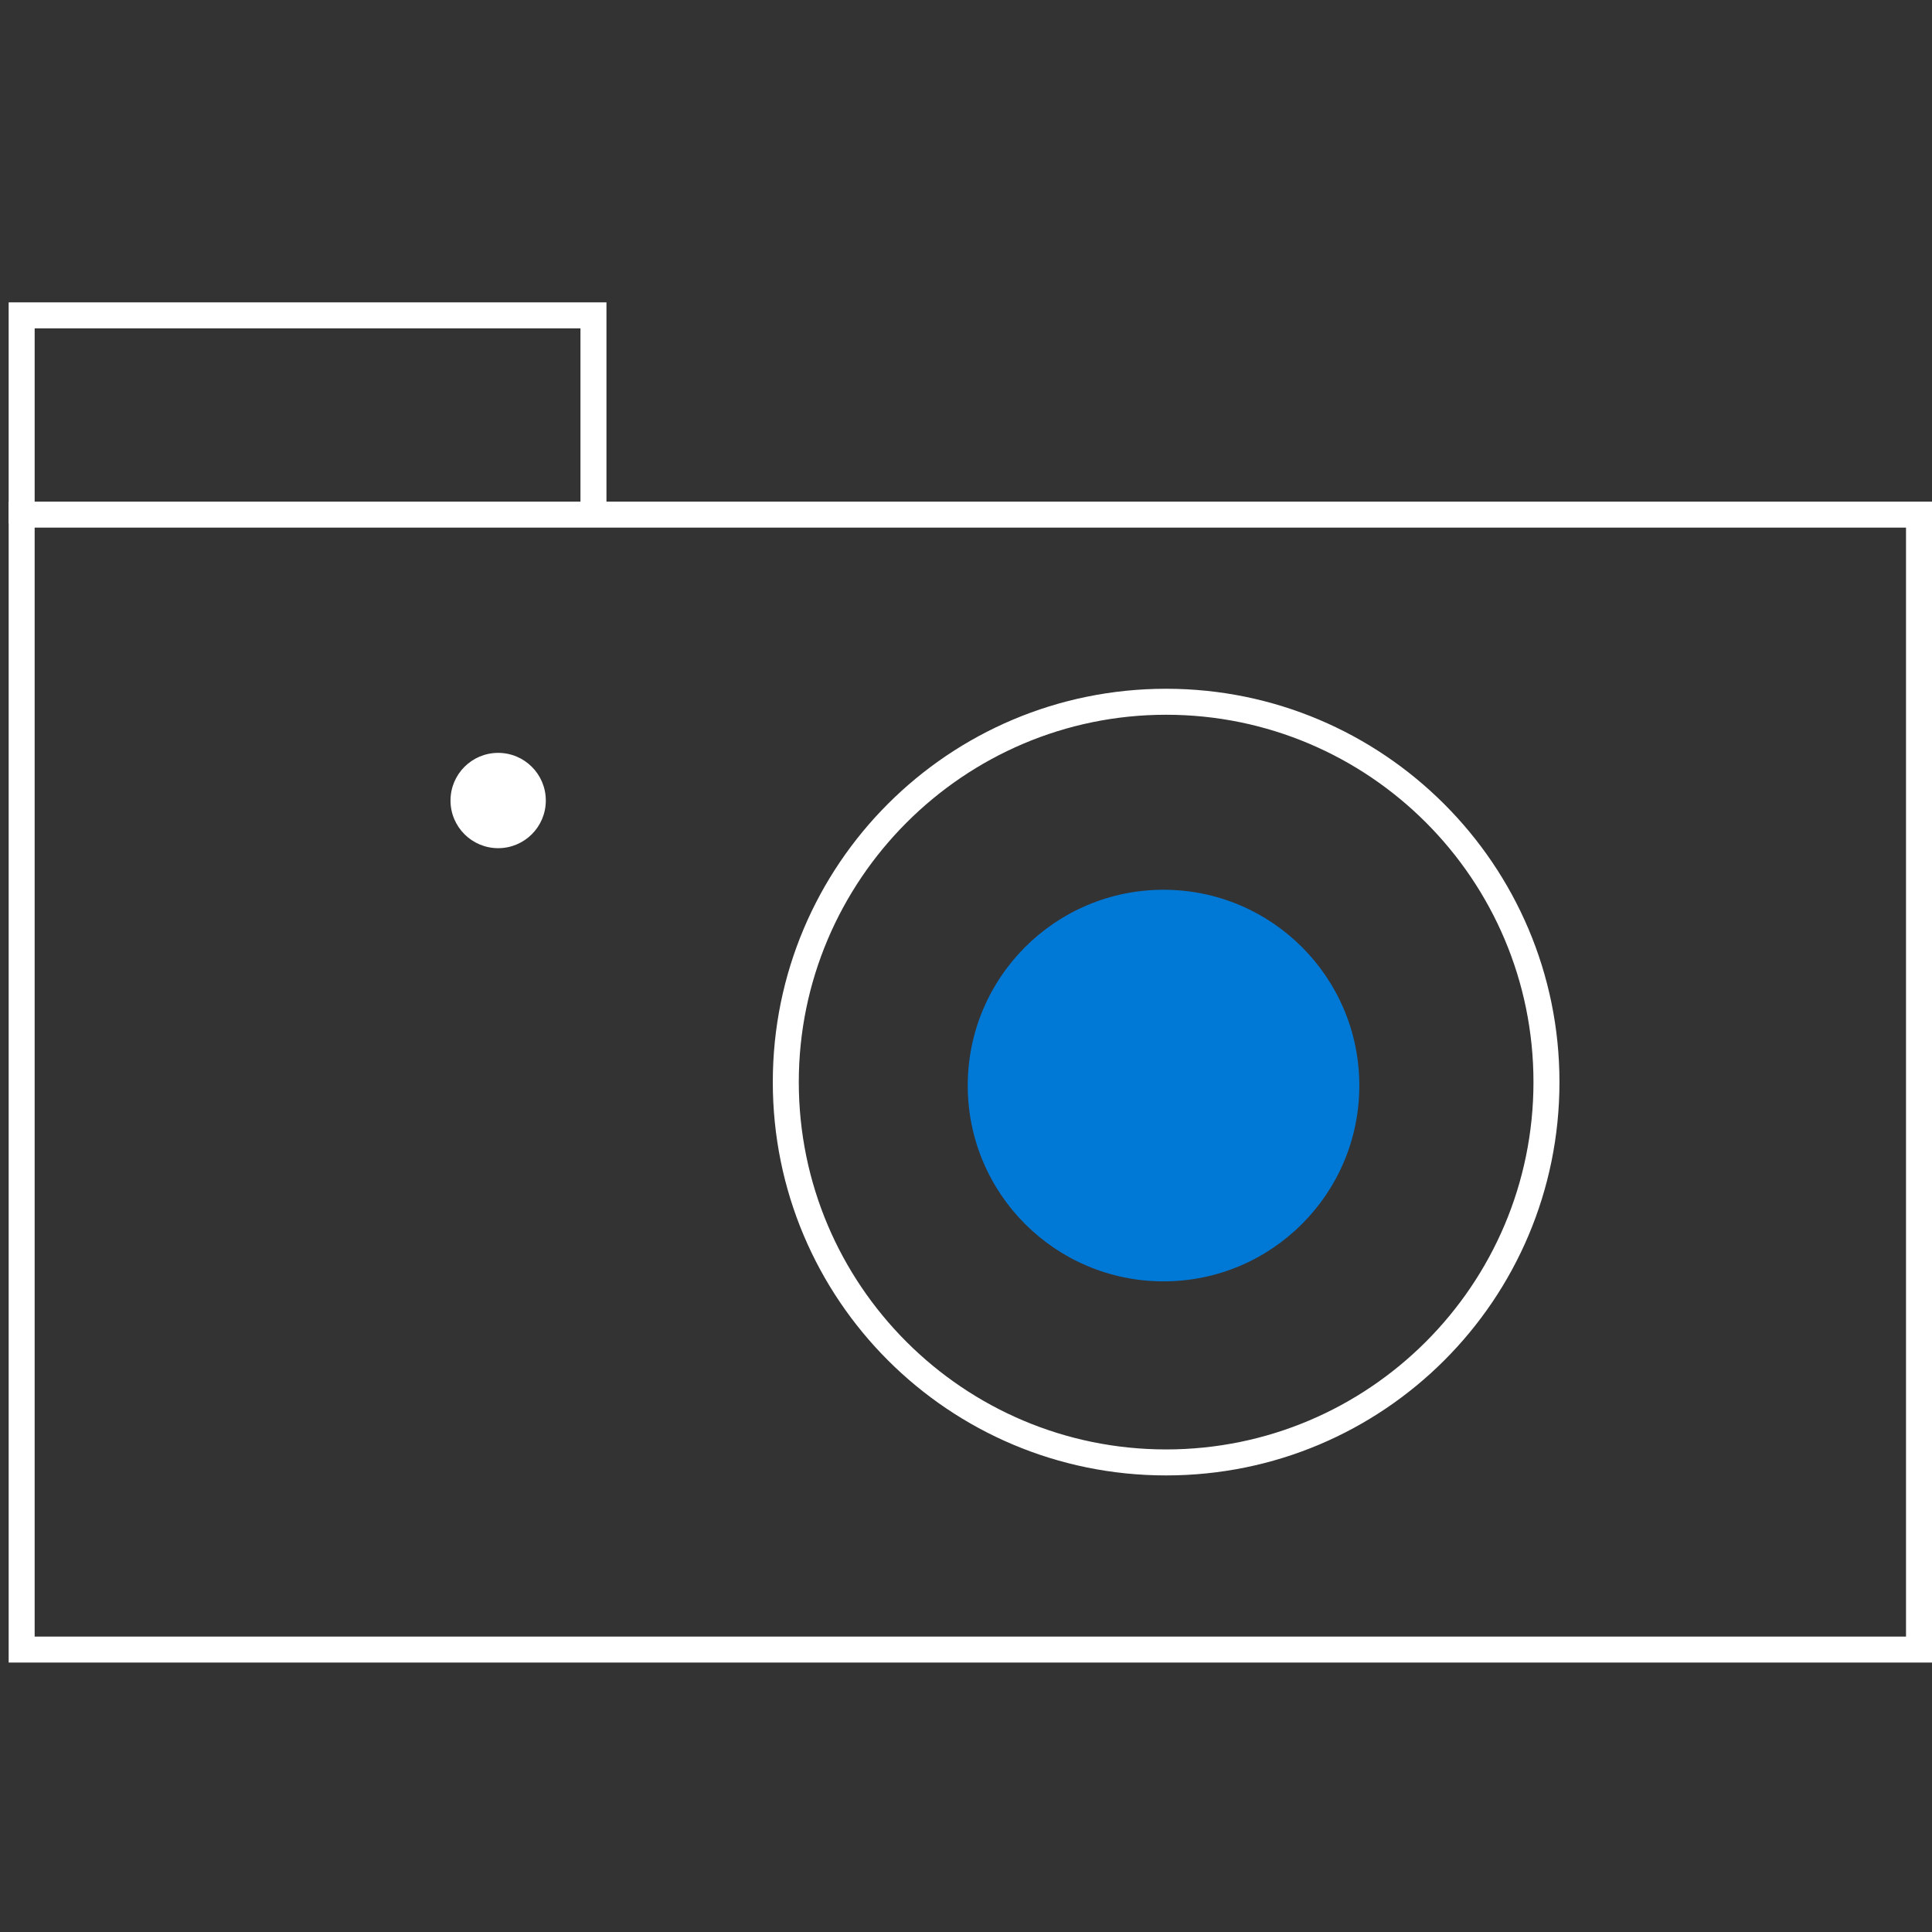 <?xml version="1.0" encoding="utf-8"?>
<!-- Generator: Adobe Illustrator 28.0.0, SVG Export Plug-In . SVG Version: 6.00 Build 0)  -->
<svg version="1.1" id="Ebene_1" xmlns="http://www.w3.org/2000/svg" xmlns:xlink="http://www.w3.org/1999/xlink" x="0px" y="0px"
	 viewBox="0 0 223 223" style="enable-background:new 0 0 223 223;" xml:space="preserve">
<rect x="0" y="0" width="223" height="223" fill="#333333" stroke="none"/>
<style type="text/css">
	.st0{fill:#FFFFFF;}
	.st1{fill:#0078D6;}
</style>
<g id="Page-1">
	<g id="inspire-product" transform="translate(0, 34)">
		<circle id="Oval" class="st0" cx="57.5" cy="58.4" r="5.5"/>
		<path id="Shape" class="st0" d="M220,26.9v128H4v-128H220 M223,23.9H1v134h222V23.9L223,23.9z"/>
		<path id="Shape_00000142150943967134481700000015167802933272010126_" class="st0" d="M134.6,48.5c23.4,0,42.4,19,42.4,42.4
			c0,23.4-19,42.4-42.4,42.4s-42.4-19-42.4-42.4C92.2,67.6,111.2,48.5,134.6,48.5 M134.6,45.5c-25.1,0-45.4,20.3-45.4,45.4
			s20.3,45.4,45.4,45.4S180,116,180,90.9S159.6,45.5,134.6,45.5L134.6,45.5z"/>
		<circle id="Oval_00000135662451881580144090000015613886404662592957_" class="st1" cx="134.3" cy="91.3" r="22.6"/>
		<polygon id="Path" class="st0" points="4,26.4 1,26.4 1,0.9 70,0.9 70,25.4 67,25.4 67,3.9 4,3.9 		"/>
	</g>
</g>
</svg>

